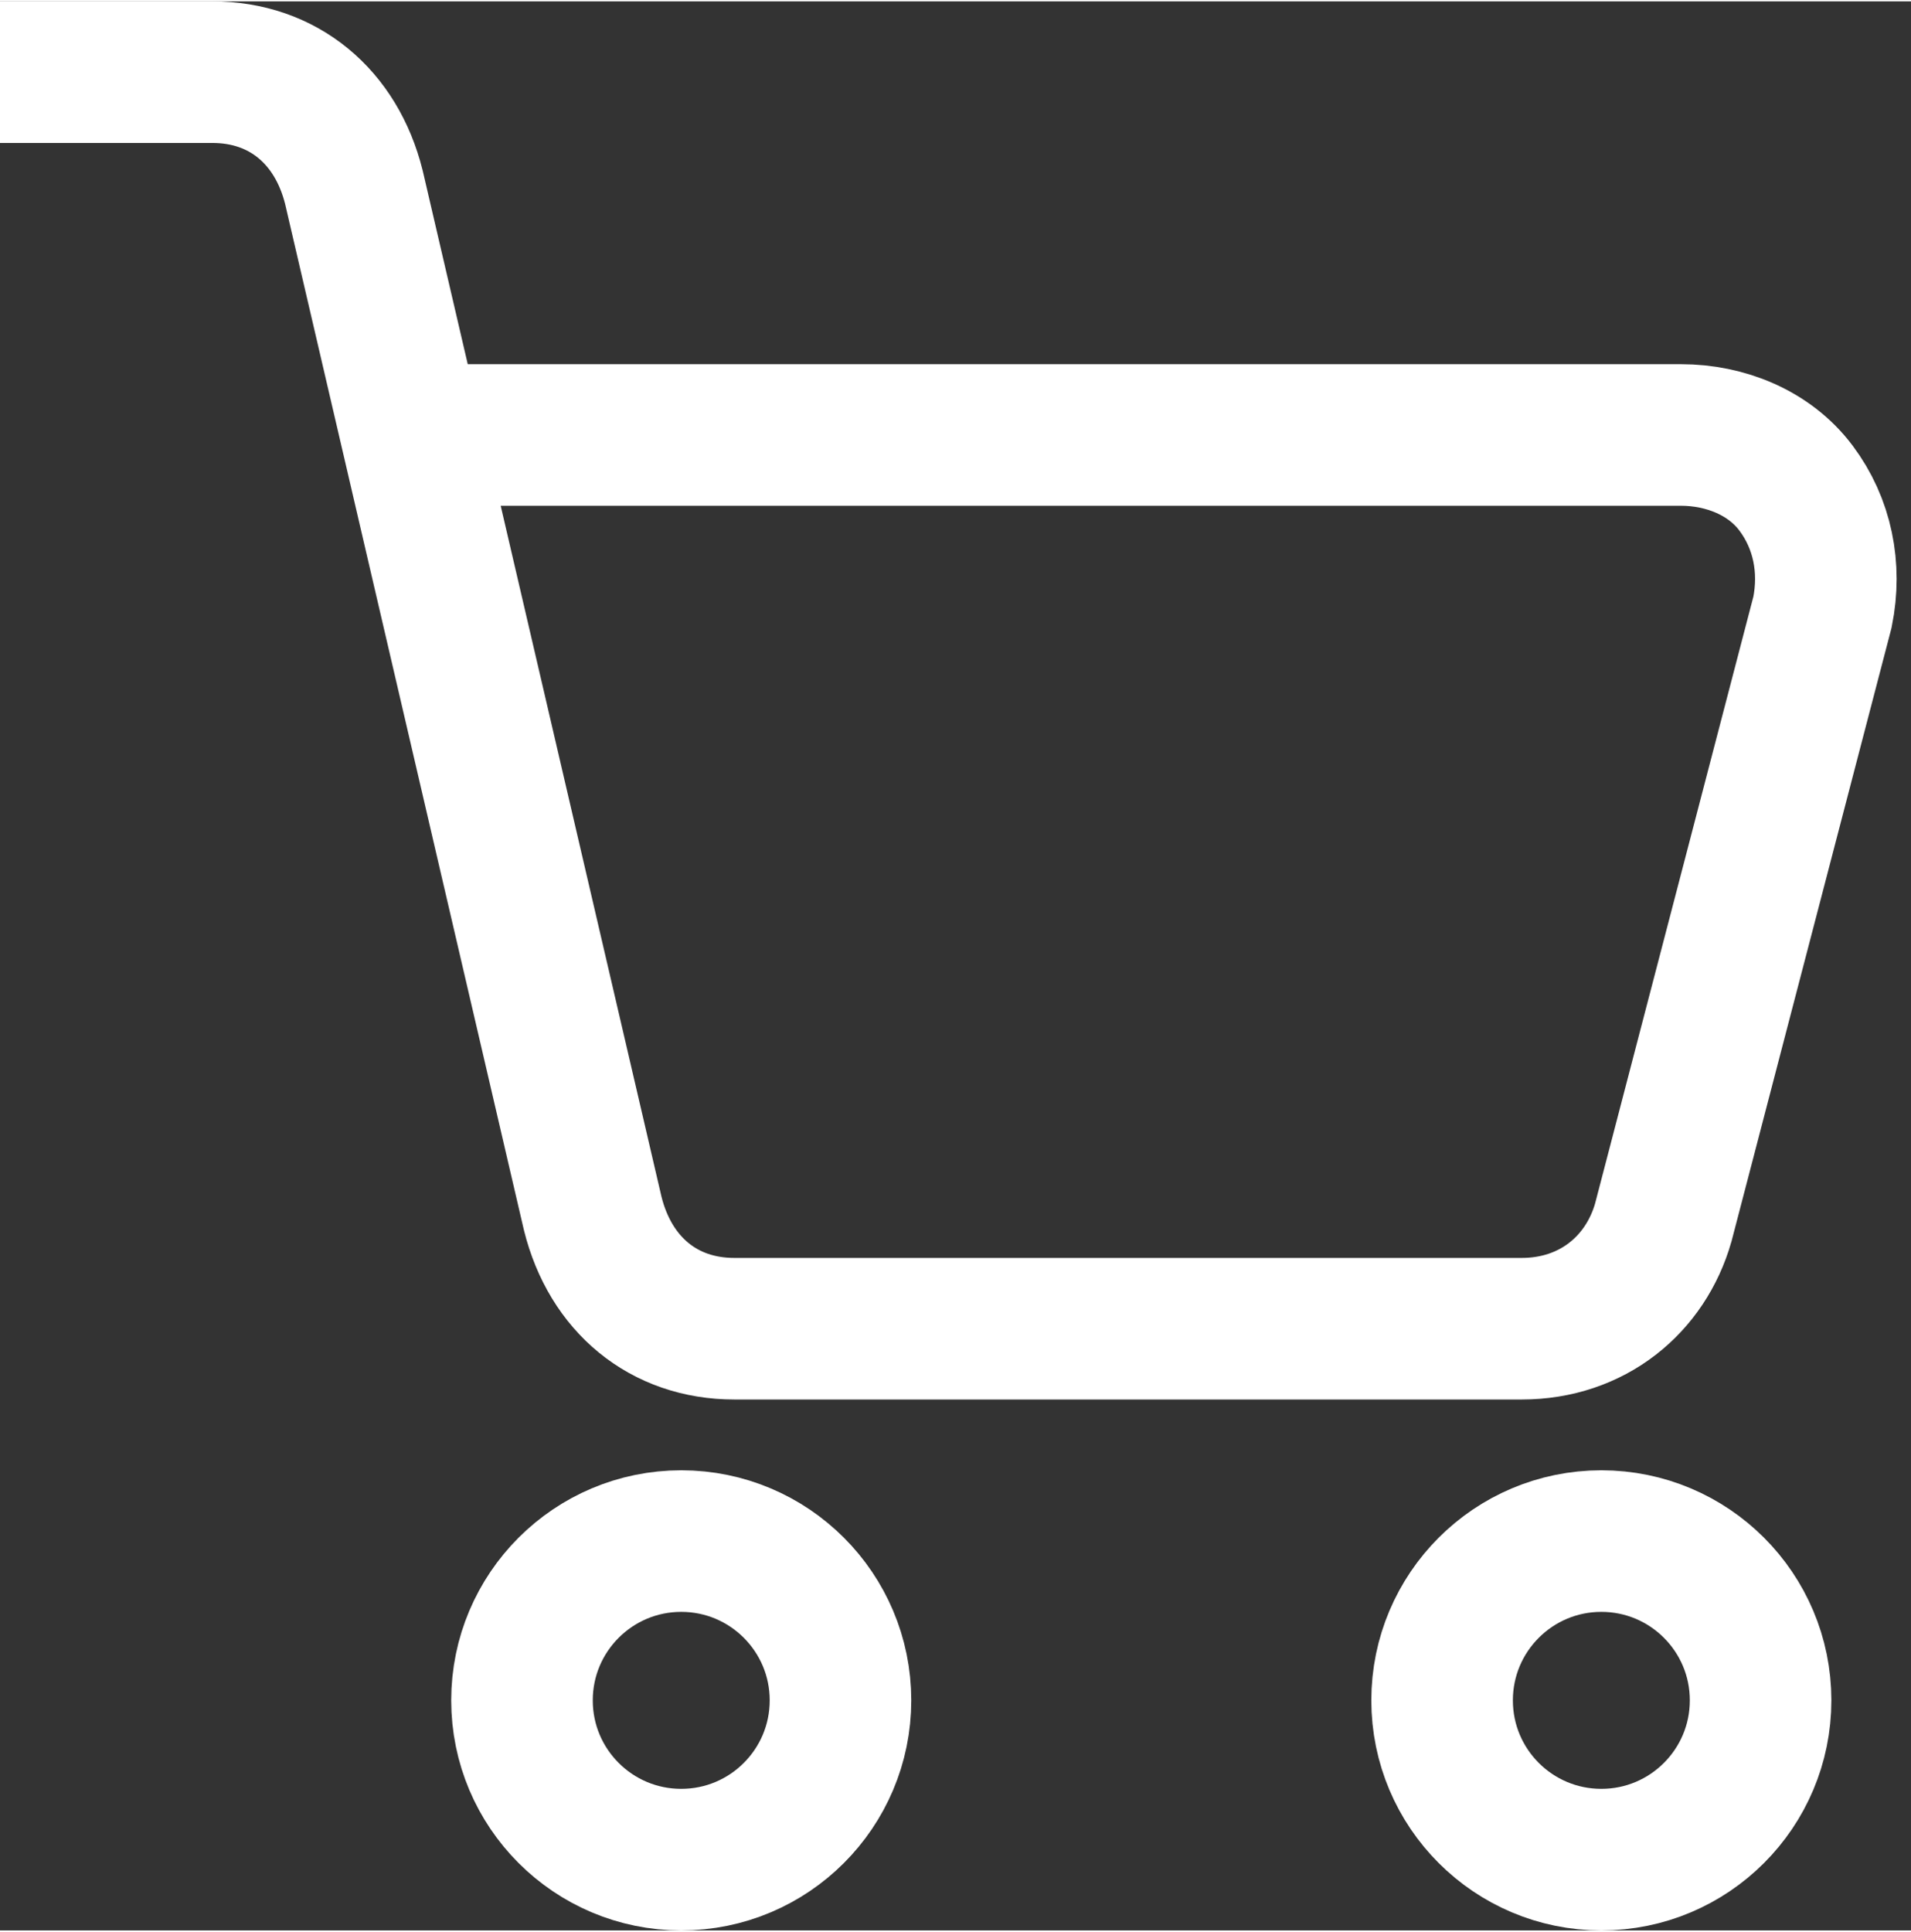 <?xml version="1.0" encoding="UTF-8"?>
<!DOCTYPE svg PUBLIC "-//W3C//DTD SVG 1.1//EN" "http://www.w3.org/Graphics/SVG/1.1/DTD/svg11.dtd">
<!-- Creator: CorelDRAW -->
<svg xmlns="http://www.w3.org/2000/svg" xml:space="preserve" width="10.096mm" height="10.204mm" version="1.1" style="shape-rendering:geometricPrecision; text-rendering:geometricPrecision; image-rendering:optimizeQuality; fill-rule:evenodd; clip-rule:evenodd"
viewBox="0 0 2.16 2.18"
 xmlns:xlink="http://www.w3.org/1999/xlink"
 xmlns:xodm="http://www.corel.com/coreldraw/odm/2003">
 <rect x="0" y="0" width="2.16" height="2.18" fill="#333333" stroke="none"/>
 <defs>
  <style type="text/css">
   <![CDATA[
    .str0 {stroke:white;stroke-width:0.16;stroke-miterlimit:22.926}
    .fil0 {fill:none}
   ]]>
  </style>
 </defs>
 <g id="Слой_x0020_1">
  <g id="_105553282584640">
   <path class="fil0 str0" d="M-0 0.08l0.24 0c0.08,0 0.14,0.05 0.16,0.13l0.27 1.16c0.02,0.08 0.08,0.13 0.16,0.13l0.89 0c0.08,0 0.14,-0.05 0.16,-0.12l0.18 -0.69c0.01,-0.05 0,-0.1 -0.03,-0.14 -0.03,-0.04 -0.08,-0.06 -0.13,-0.06l-1.43 0"/>
   <circle class="fil0 str0" cx="1.81" cy="1.92" r="0.18"/>
   <circle class="fil0 str0" cx="0.77" cy="1.92" r="0.18"/>
  </g>
 </g>
</svg>
